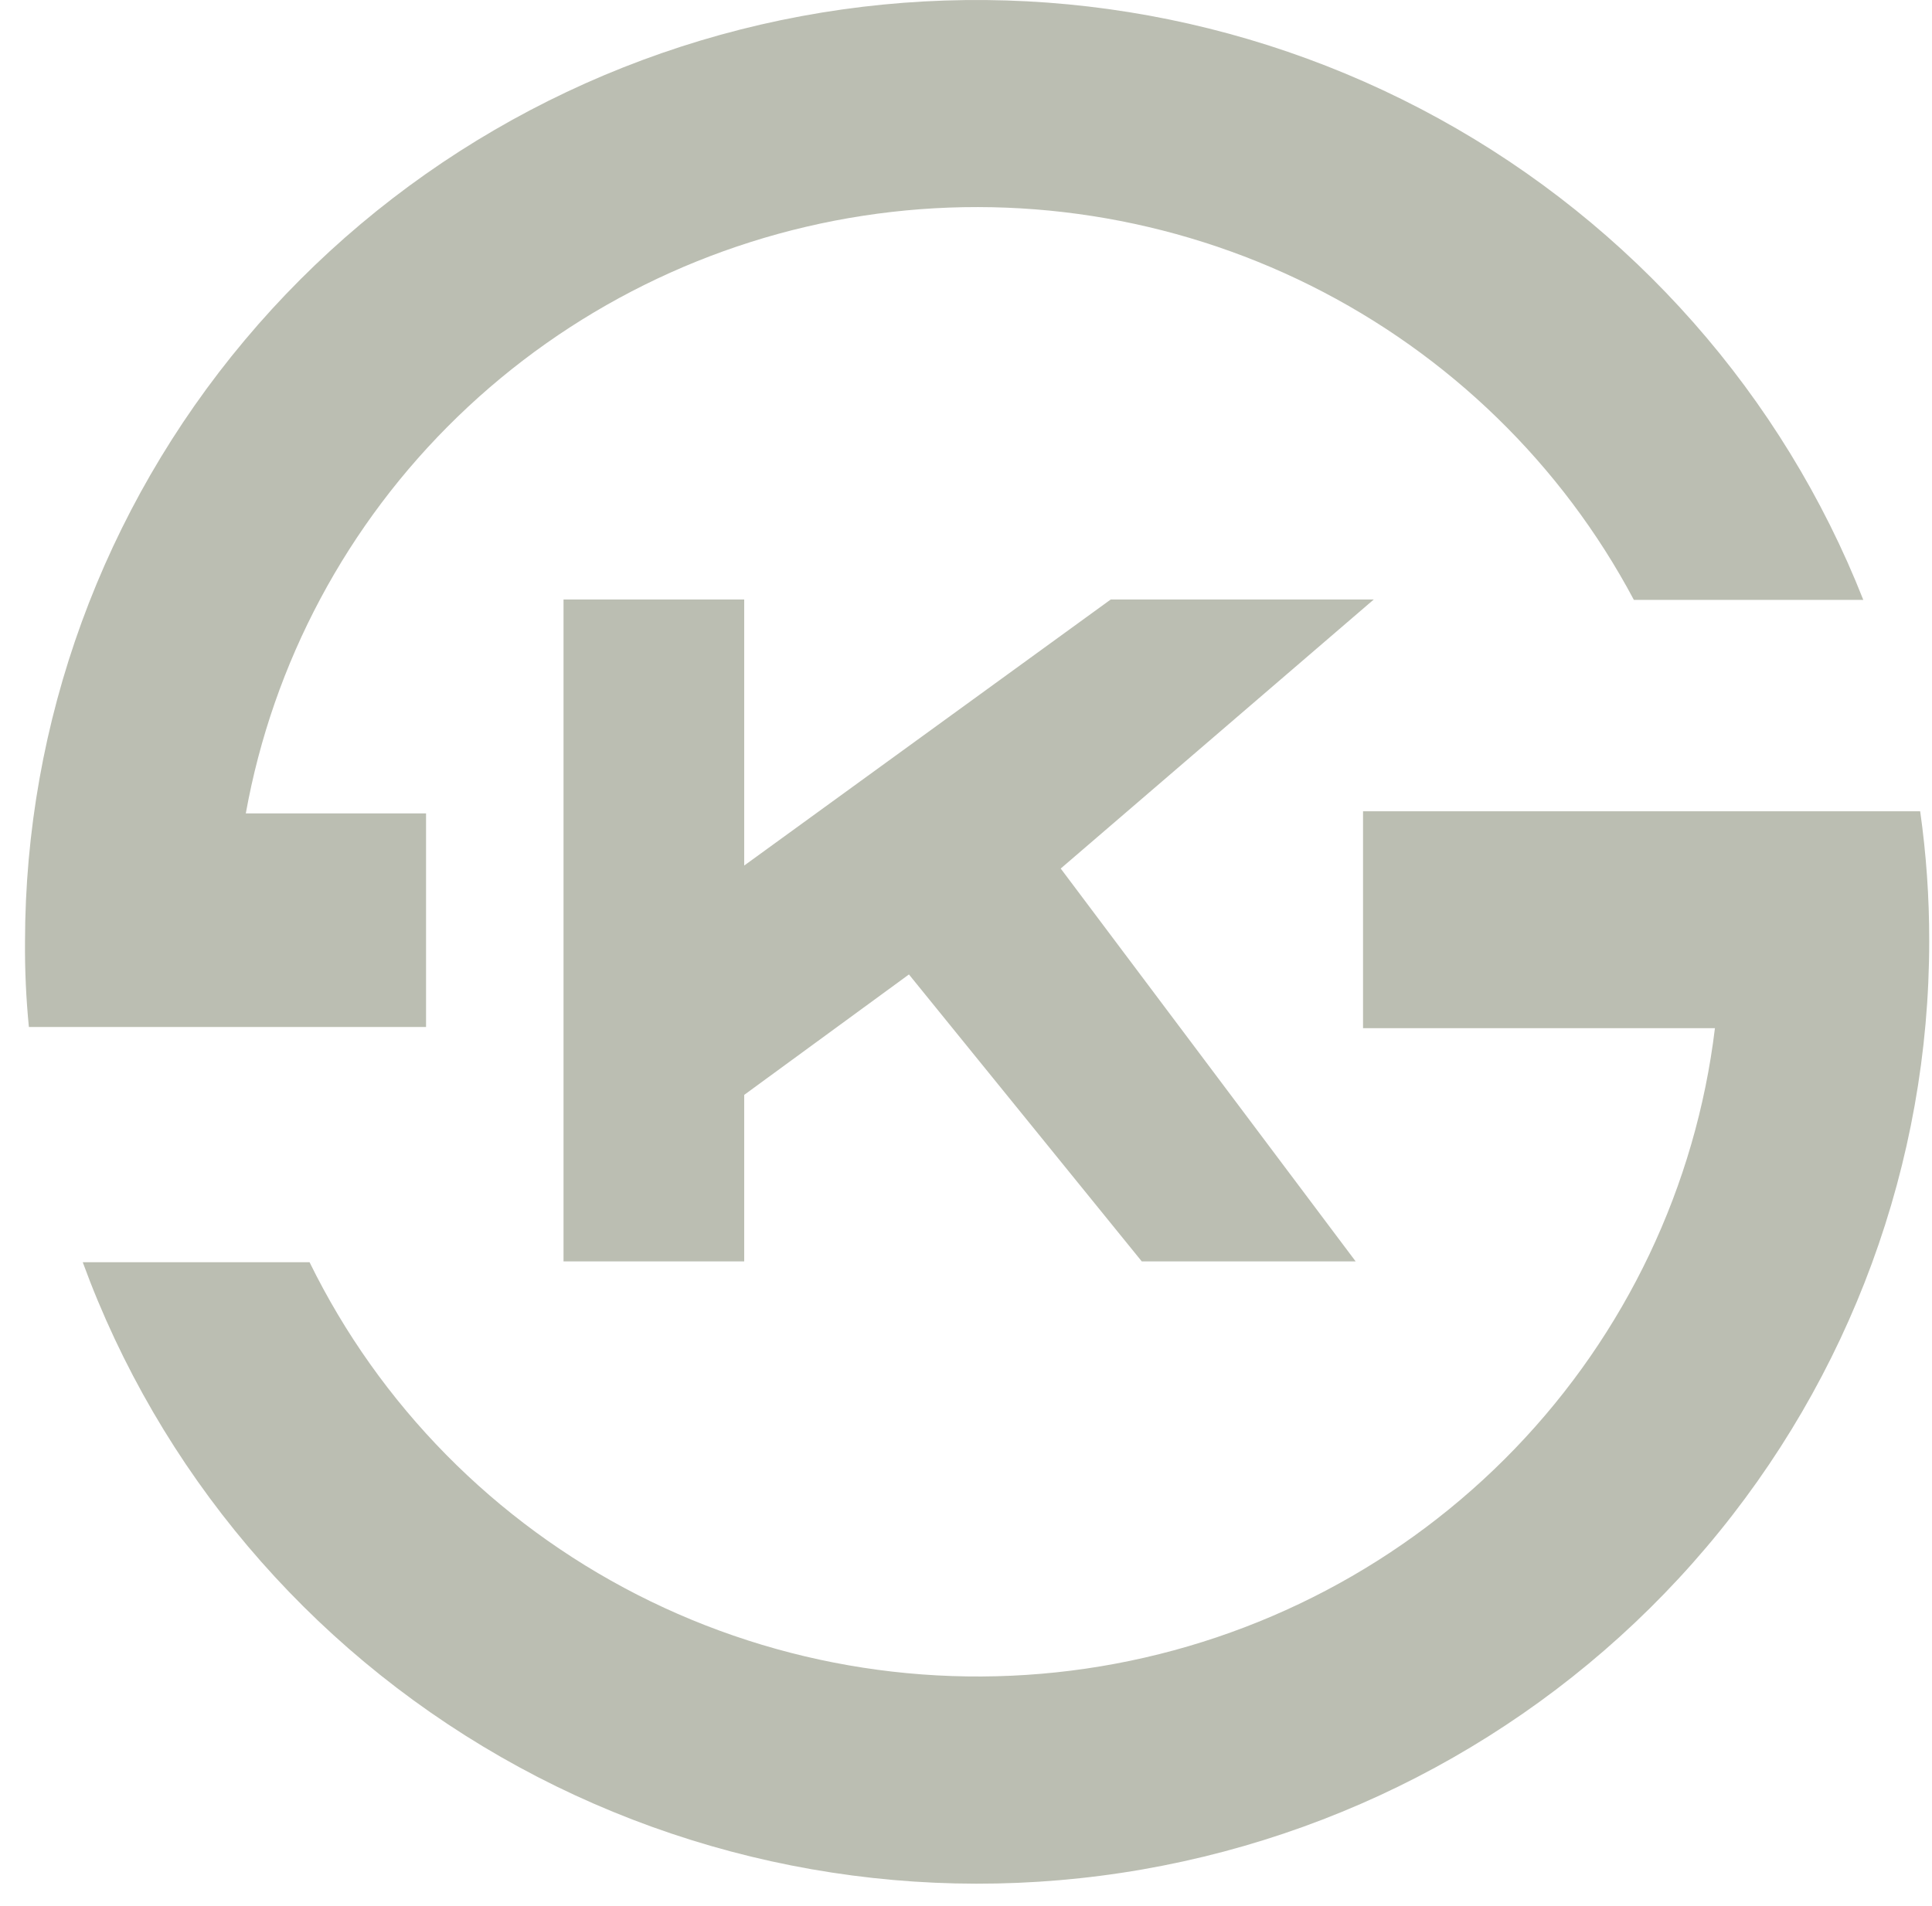 <svg width="75" height="74" viewBox="0 0 75 74" fill="none" xmlns="http://www.w3.org/2000/svg">
<path d="M1.121 39.877C1.013 38.775 0.962 37.668 0.971 36.56C0.98 28.032 3.995 19.774 9.497 13.213C14.998 6.652 22.64 2.201 31.102 0.628C39.563 -0.945 48.314 0.459 55.842 4.597C63.37 8.736 69.203 15.349 72.333 23.294H63.427C60.629 18.029 56.24 13.761 50.874 11.086C45.507 8.413 39.432 7.466 33.496 8.379C27.56 9.293 22.061 12.02 17.766 16.181C13.471 20.341 10.596 25.727 9.542 31.585H16.539V39.877H1.121Z" fill="#BBBEB2"/>
<path d="M21.876 23.278V48.981H28.89V42.514L35.285 37.838L44.324 48.981H52.627L41.177 33.725L53.33 23.278H43.119L28.89 33.609V23.278H21.876Z" fill="#BBBEB2"/>
<path d="M74.541 31.501H52.913V39.925H66.573C65.835 46.053 63.113 51.779 58.815 56.245C54.516 60.712 48.873 63.679 42.729 64.703C36.586 65.726 30.274 64.75 24.737 61.922C19.2 59.093 14.738 54.564 12.017 49.012H3.212C6.172 57.107 11.919 63.908 19.441 68.221C26.962 72.533 35.778 74.081 44.338 72.592C52.898 71.103 60.654 66.672 66.242 60.079C71.83 53.485 74.893 45.151 74.892 36.542C74.895 34.855 74.777 33.171 74.541 31.501Z" fill="#BBBEB2"/>
</svg>
